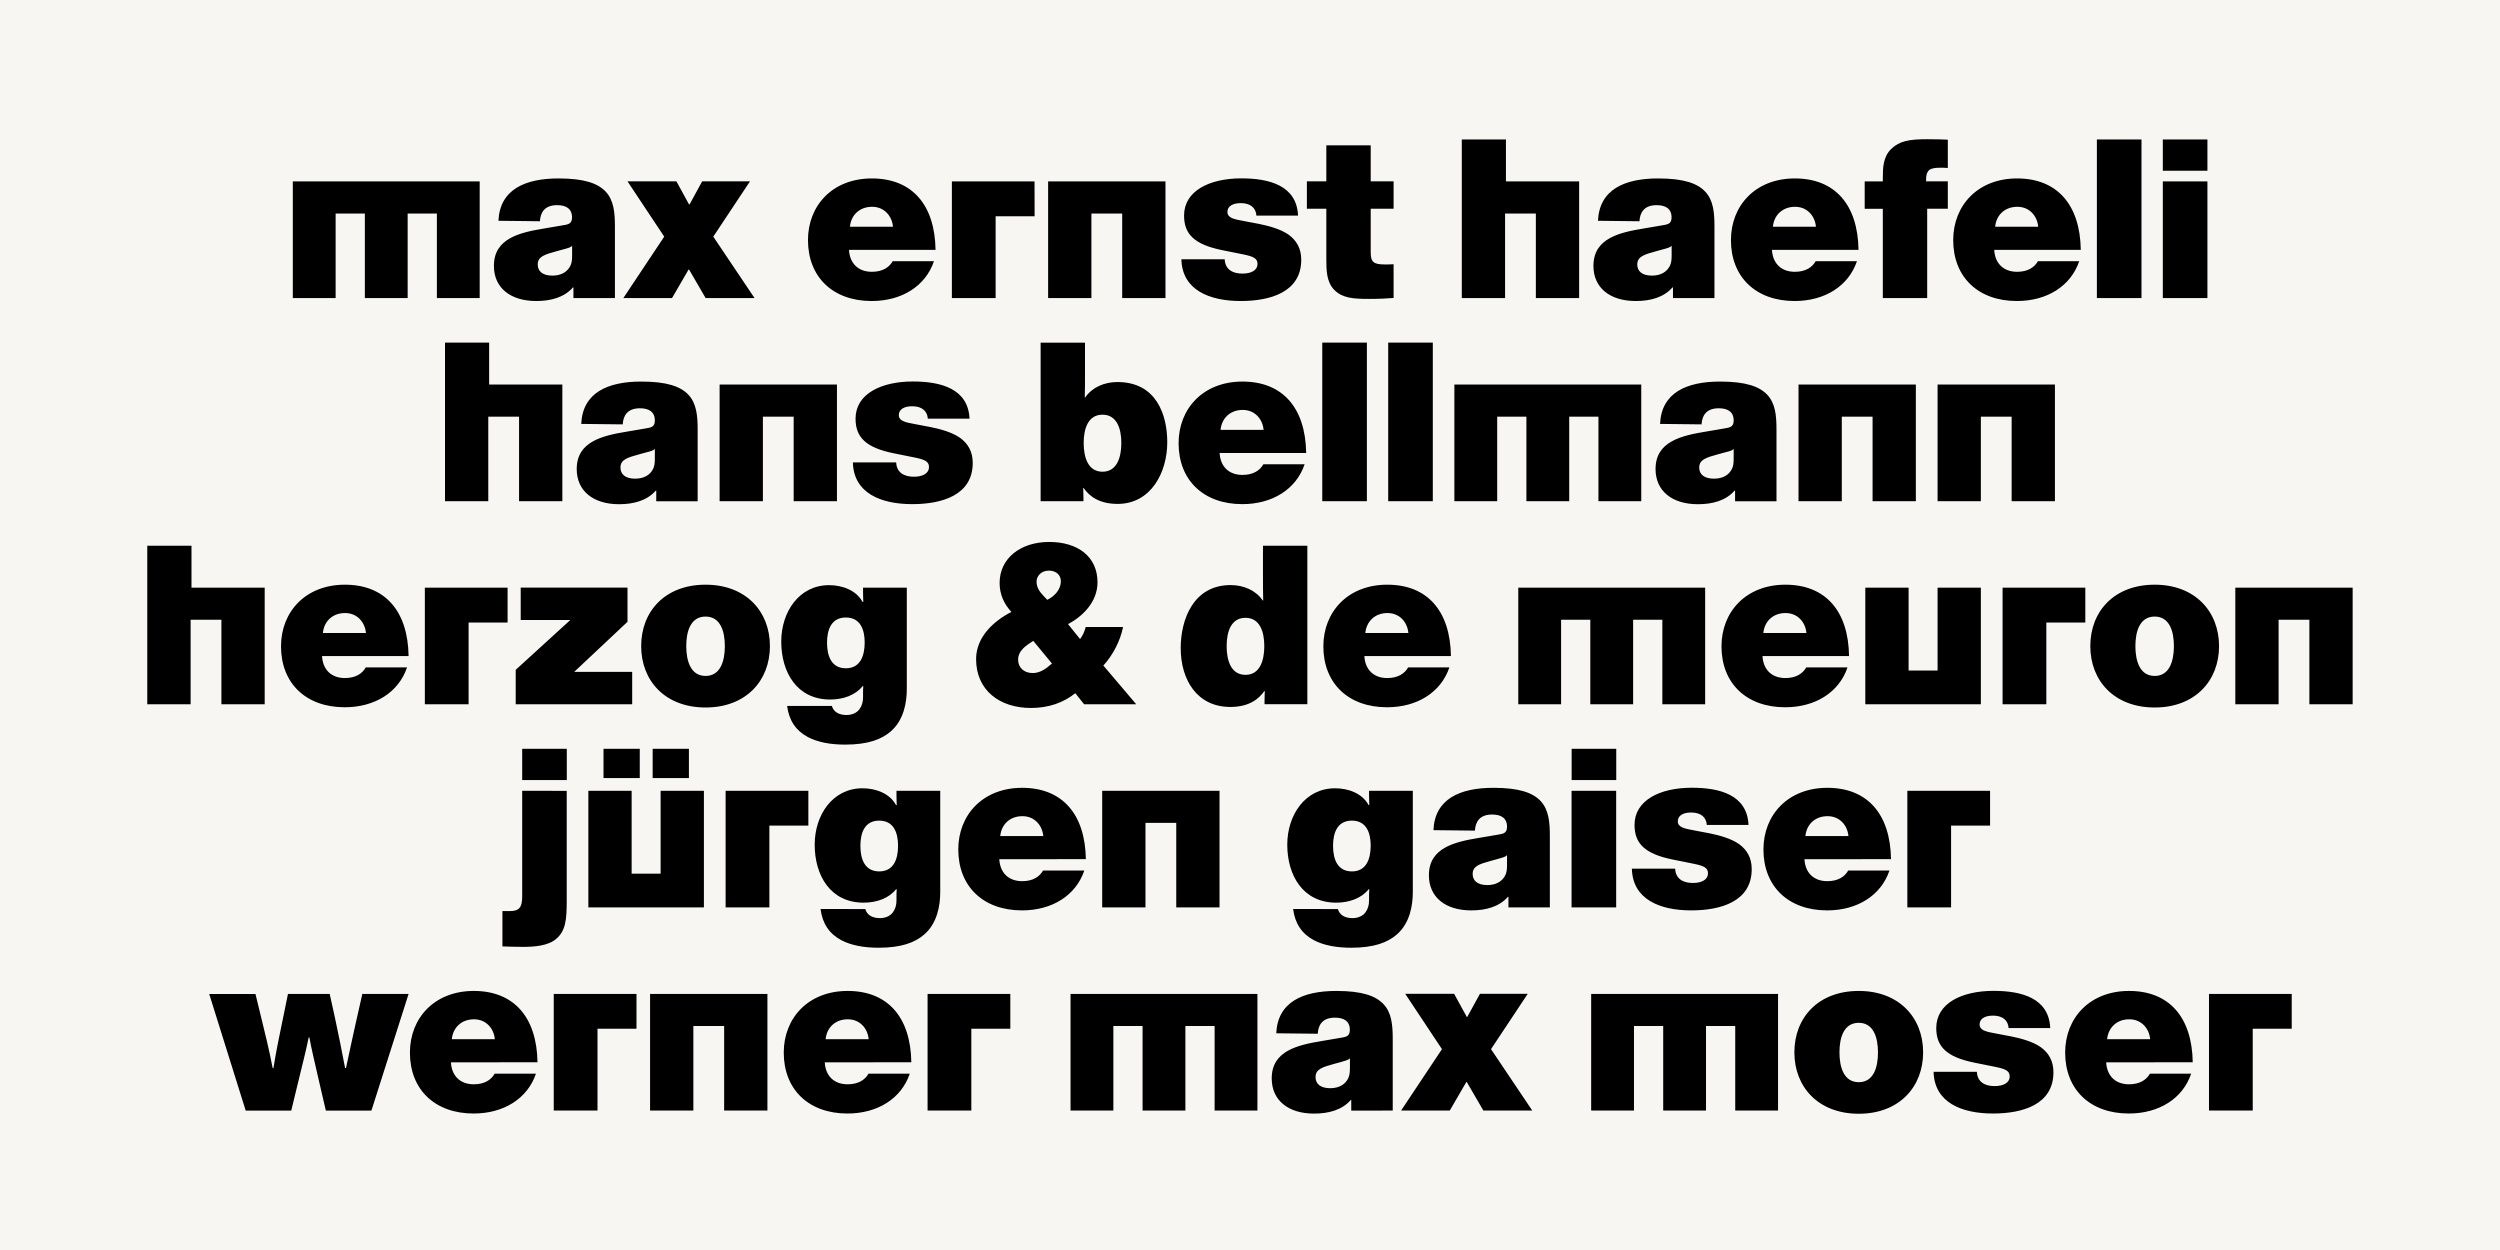 <?xml version="1.0" encoding="UTF-8"?>
<svg enable-background="new 0 0 3200 1600" version="1.1" viewBox="0 0 3200 1600" xml:space="preserve" xmlns="http://www.w3.org/2000/svg">
<style type="text/css">
	.st0{fill:#F8F6F2;}
</style>
<rect class="st0" width="3200" height="1600"/>

	<path d="m2933.4 1272.2h-105.9v149.3h56v-104.7h49.9v-44.6zm-236.3 58c1.5-14.8 12.2-25.5 28.4-25.5 15.7 0 25.5 11.9 26.7 25.5h-55.1zm109.6 29.5c-0.9-58-30.4-91.3-81.5-91.3-50.5 0-81.8 34.8-81.8 78.9 0 47.3 31.9 78 81.5 78 38.6 0 69-19.1 79.8-51h-52.8c-4.6 8.1-13.3 13.6-26.7 13.6-18 0-28.4-11.3-29.3-28.1l110.8-0.1zm-182.4-43.8c-1.7-38.6-37.1-47.6-72.5-47.6-41.2 0-73.4 16.2-73.4 47.6 0 23.5 12.8 37.1 49.3 44.4l27.3 5.5c12.5 2.6 17.4 5.2 17.4 11.9 0 8.4-8.1 12.5-19.4 12.5-11.9 0-22-4.9-22.6-18.3h-55.4c0.9 39.4 36 53.4 76 53.4 37.7 0 77.4-11.3 77.4-52.8 0-14.8-6.4-24.9-15.9-31.9-10.4-7.5-26.4-11.6-37.7-13.9l-20-3.8c-12.8-2.3-20.9-4.1-20.9-11.6s7-11.3 17.1-11.3c12.8 0 19.4 6.4 20 15.9h53.3zm-245.1 69.3c-18.9 0-24.7-18.8-24.7-38.3 0-19.1 5.8-37.7 24.7-37.7 18.8 0 24.6 18.6 24.6 37.7 0.1 19.5-5.7 38.3-24.6 38.3m0-116.8c-51.9 0-82.4 34.2-82.4 78.6s30.7 78.6 82.4 78.6c51.6 0 82.4-34.2 82.4-78.6s-30.8-78.6-82.4-78.6m-342.5 3.8v149.3h54.8v-108.2h37.4v108.2h54.8v-108.2h37.4v108.2h54.8v-149.3h-239.2zm-243.3 149.3h62.3l21.2-36.5h0.6l21.2 36.5h62.6l-52.8-78.6 47-70.8h-61.2l-16.2 29.6h-0.6l-16.2-29.6h-62.6l47 70.8-52.3 78.6zm-65.5-67v12.2c0 5.2-0.3 9.3-2 13.1-3.8 8.4-12.2 13.1-23.2 13.1-12.8 0-18.8-5.8-18.8-14.2 0-10.2 8.7-12.8 24.4-17.1l8.4-2.3c5.4-1.6 9.5-2.5 11.2-4.8m54.8 67v-91.6c0-18-1.4-33.6-11.9-44.7-9.9-10.4-27-16.8-60.3-16.8-42.9 0-75.1 14.2-76.9 54.2l53.1 0.6c0.6-11 5.8-20.6 22-20.6 11.3 0 19.1 4.3 19.1 15.7 0 9-5.8 9-13.6 10.4l-22.3 3.8c-15.9 2.6-31.3 5.8-42.9 12.2-12.8 7-21.2 17.7-21.2 35.7 0 27.8 20.9 45 54.2 45 18.8 0 35.7-4.6 47-17.4h0.6v13.6l53.1-0.1zm-412.4-149.3v149.3h54.8v-108.2h37.4v108.2h54.8v-108.2h37.4v108.2h54.8v-149.3h-239.2zm-77.1 0h-105.9v149.3h56v-104.7h49.9v-44.6zm-236.4 58c1.4-14.8 12.2-25.5 28.4-25.5 15.7 0 25.5 11.9 26.7 25.5h-55.1zm109.7 29.5c-0.9-58-30.4-91.3-81.5-91.3-50.5 0-81.8 34.8-81.8 78.9 0 47.3 31.9 78 81.5 78 38.6 0 69-19.1 79.8-51h-52.8c-4.6 8.1-13.3 13.6-26.7 13.6-18 0-28.4-11.3-29.3-28.1l110.8-0.1zm-334.4-87.5v149.3h55.4v-108.2h39.4v108.2h55.4v-149.3h-150.2zm-17.4 0h-105.9v149.3h56v-104.7h49.9v-44.6zm-236.4 58c1.5-14.8 12.2-25.5 28.4-25.5 15.7 0 25.5 11.9 26.7 25.5h-55.1zm109.7 29.5c-0.9-58-30.5-91.3-81.5-91.3-50.5 0-81.8 34.8-81.8 78.9 0 47.3 31.9 78 81.5 78 38.6 0 69-19.1 79.8-51h-52.8c-4.6 8.1-13.3 13.6-26.7 13.6-18 0-28.4-11.3-29.3-28.1l110.8-0.1zm-165-87.5h-59.2l-6.7 29.6c-4.6 20.6-9.3 41.8-14.2 65.2h-1.2c-4.3-22.9-8.7-44.1-13-64.4l-6.7-30.4h-53.4l-6.7 32.8c-3.8 18.6-7.8 36.8-11.9 62.1h-1c-4.9-25.5-9.6-43.5-13.9-61.5l-8.1-33.3h-59.2l46.7 149.3h58.3l7.8-32.2c6.7-27.8 11-44.1 14.5-61.5h0.9c2.9 16 7 32.5 13.6 61.5l7.5 32.2h58.3l47.6-149.4z"/>
	<path d="m2547.3 1012.2h-105.9v149.3h56v-104.7h49.9v-44.6zm-236.4 58c1.4-14.8 12.2-25.5 28.4-25.5 15.7 0 25.5 11.9 26.7 25.5h-55.1zm109.6 29.5c-0.9-58-30.4-91.3-81.5-91.3-50.5 0-81.8 34.8-81.8 78.9 0 47.3 31.9 78 81.5 78 38.6 0 69-19.1 79.8-51h-52.8c-4.6 8.1-13.3 13.6-26.7 13.6-18 0-28.4-11.3-29.3-28.1l110.8-0.1zm-182.4-43.8c-1.7-38.6-37.1-47.6-72.5-47.6-41.2 0-73.4 16.2-73.4 47.6 0 23.5 12.8 37.1 49.3 44.4l27.3 5.5c12.5 2.6 17.4 5.2 17.4 11.9 0 8.4-8.1 12.5-19.4 12.5-11.9 0-22-4.9-22.6-18.3h-55.4c0.9 39.4 36 53.4 76 53.4 37.7 0 77.4-11.3 77.4-52.8 0-14.8-6.4-24.9-16-31.9-10.4-7.5-26.4-11.6-37.7-13.9l-20-3.8c-12.8-2.3-20.9-4.1-20.9-11.6s7-11.3 17.1-11.3c12.8 0 19.4 6.4 20 15.9h53.4zm-226.5 105.6h57.1v-149.3h-57.1v149.3zm57.2-203h-57.1v40h57.1v-40zm-139.8 136v12.2c0 5.2-0.3 9.3-2 13.1-3.8 8.4-12.2 13.1-23.2 13.1-12.8 0-18.8-5.8-18.8-14.2 0-10.2 8.7-12.8 24.4-17.1l8.4-2.3c5.4-1.6 9.5-2.5 11.2-4.8m54.8 67v-91.6c0-18-1.5-33.6-11.9-44.7-9.9-10.4-27-16.8-60.3-16.8-42.9 0-75.1 14.2-76.8 54.2l53.1 0.6c0.6-11 5.8-20.6 22-20.6 11.3 0 19.1 4.3 19.1 15.7 0 9-5.8 9-13.6 10.4l-22.3 3.8c-16 2.6-31.3 5.8-42.9 12.2-12.8 7-21.2 17.7-21.2 35.7 0 27.8 20.9 44.9 54.2 44.9 18.8 0 35.7-4.6 47-17.4h0.6v13.6h53zm-253.4-46.1c-18.3 0-24.1-15.4-24.1-32.8 0-17.1 5.8-32.2 24.1-32.2s24.1 15.1 24.1 32.2c-0.1 17.4-5.9 32.8-24.1 32.8m-75.2 48.1c2.3 18.6 11.3 31.9 26.7 40 12.2 6.4 28.4 9.6 47.6 9.6 29.3 0 46.7-6.7 58.6-17.1 16.5-14.5 20.3-36.8 20.3-54.2v-129.6h-56v6.1c0 5.5 0.3 9.9 0.3 12.2h-0.9c-8.1-15.1-26.1-21.5-42.9-21.5-38.3 0-61.2 34.2-61.2 72.2 0 39.2 20 74.2 62.6 74.2 17.1 0 32.5-5.8 41.5-17.1h0.9c-0.3 4.1-0.3 5.5-0.3 10.4v3.8c0 6.1-1.5 11.3-4.9 15.7-3.2 4.1-9 7-16.2 7-10.7 0-16.8-4.6-18.8-11.6l-57.3-0.1zm-244.4-151.3v149.3h55.4v-108.2h39.4v108.2h55.4v-149.3h-150.2zm-130.5 58c1.4-14.8 12.2-25.5 28.4-25.5 15.7 0 25.5 11.9 26.7 25.5h-55.1zm109.6 29.5c-0.9-58-30.5-91.3-81.5-91.3-50.5 0-81.8 34.8-81.8 78.9 0 47.3 31.9 78 81.5 78 38.6 0 69-19.1 79.8-51h-52.8c-4.6 8.1-13.3 13.6-26.7 13.6-18 0-28.4-11.3-29.3-28.1l110.8-0.1zm-264.5 15.7c-18.3 0-24.1-15.4-24.1-32.8 0-17.1 5.8-32.2 24.1-32.2s24.1 15.1 24.1 32.2c0 17.4-5.8 32.8-24.1 32.8m-75.1 48.1c2.3 18.6 11.3 31.9 26.7 40 12.2 6.4 28.4 9.6 47.6 9.6 29.3 0 46.7-6.7 58.6-17.1 16.5-14.5 20.3-36.8 20.3-54.2v-129.6h-56v6.1c0 5.5 0.3 9.9 0.3 12.2h-0.9c-8.1-15.1-26.1-21.5-42.9-21.5-38.3 0-61.2 34.2-61.2 72.2 0 39.2 20 74.2 62.6 74.2 17.1 0 32.5-5.8 41.5-17.1h0.9c-0.3 4.1-0.3 5.5-0.3 10.4v3.8c0 6.1-1.5 11.3-4.9 15.7-3.2 4.1-9 7-16.2 7-10.7 0-16.8-4.6-18.8-11.6l-57.3-0.1zm-15.6-151.3h-105.9v149.3h56v-104.7h49.9v-44.6zm-281.6 149.3h147.9v-149.3h-55.4v106.1h-37.1v-106.1h-55.4v149.3zm19.4-165.6h46.4v-37.4h-46.4v37.4zm62.9 0h46.4v-37.4h-46.4v37.4zm-167 16.3v135.4c0 14.5-4.3 18.6-16 18.6h-9.3v45.2c6.4 0.3 18.3 0.6 26.7 0.6 13.6 0 31.9-1.2 42.3-10.4 11.9-10.2 13.3-24.4 13.3-48.4v-140.9l-57-0.1zm57.1-53.7h-57.1v40h57.1v-40z"/>
	<path d="m2861.2 752.2v149.3h55.4v-108.2h39.4v108.2h55.4v-149.3h-150.2zm-103.2 113c-18.9 0-24.7-18.8-24.7-38.3 0-19.1 5.8-37.7 24.7-37.7 18.8 0 24.6 18.6 24.6 37.7 0 19.5-5.8 38.3-24.6 38.3m0-116.8c-51.9 0-82.4 34.2-82.4 78.6s30.7 78.6 82.4 78.6c51.6 0 82.4-34.2 82.4-78.6-0.1-44.4-30.8-78.6-82.4-78.6m-88.8 3.8h-105.9v149.3h56v-104.7h49.9v-44.6zm-281.6 149.3h147.9v-149.3h-55.4v106.1h-37.1v-106.1h-55.4v149.3zm-130.5-91.3c1.4-14.8 12.2-25.5 28.4-25.5 15.7 0 25.5 11.9 26.7 25.5h-55.1zm109.7 29.5c-0.9-58-30.4-91.3-81.5-91.3-50.5 0-81.8 34.8-81.8 78.9 0 47.3 31.9 78 81.5 78 38.6 0 69-19.1 79.8-51h-52.8c-4.6 8.1-13.3 13.6-26.7 13.6-18 0-28.4-11.3-29.3-28.1h110.8v-0.1zm-423.4-87.5v149.3h54.8v-108.2h37.4v108.2h54.8v-108.2h37.4v108.2h54.8v-149.3h-239.2zm-195.8 58c1.5-14.8 12.2-25.5 28.4-25.5 15.7 0 25.5 11.9 26.7 25.5h-55.1zm109.6 29.5c-0.9-58-30.4-91.3-81.5-91.3-50.5 0-81.8 34.8-81.8 78.9 0 47.3 31.9 78 81.5 78 38.6 0 69-19.1 79.8-51h-52.8c-4.6 8.1-13.3 13.6-26.7 13.6-18 0-28.4-11.3-29.3-28.1h110.8v-0.1zm-263 24.1c-18.3 0-24.1-18-24.1-36.8 0-18.6 5.8-36.2 24.1-36.2s24.1 17.7 24.1 36.2c0 18.8-5.8 36.8-24.1 36.8m79.2 37.7v-203h-56.8v36.8c0 13.9 0 21.5 0.3 33.3h-0.6c-8.7-12.8-24.1-19.7-41.2-19.7-47.8 0-63.8 44.4-63.8 80.6 0 40.6 20.9 75.4 63.5 75.4 24.6 0 36.8-10.7 43.5-20.3h0.6c0 4.1-0.3 6.7-0.3 11.6v5.2h54.8v0.1zm-326.9-52.2c-8.4 7.5-15.7 12.2-24.7 12.2-11.3 0-18.6-7.2-18.6-17.1 0-12.2 11.3-18.8 19.4-24.1l23.9 29zm-19.7-105c0-6.4 5.5-13.9 15.7-13.9 9.6 0 15.4 5.8 15.4 13.6 0 10.4-7.8 19.1-17.4 23.8l-4.9-5.2c-5.3-5.5-8.8-11-8.8-18.3m60.9 157.2h66.7l-42.1-49.6c12.2-13.3 21.8-31.9 25.2-49.3h-47.8c-1.2 4.9-3.5 10.4-7.2 15.4l-15.4-19.1c18-9.6 37.7-27.8 37.7-53.6 0-32.8-25.2-51.6-61.8-51.6-37.1 0-63.5 21.2-63.5 52.5 0 14.8 5.8 27 15.1 37.1-22.3 11.3-45.2 31.9-45.2 60.3 0 40 30.2 62.6 70.2 62.6 22.6 0 41.5-6.7 56.8-18.9l11.3 14.2zm-305-46.1c-18.3 0-24.1-15.4-24.1-32.8 0-17.1 5.8-32.2 24.1-32.2s24.1 15.1 24.1 32.2c-0.1 17.4-5.9 32.8-24.1 32.8m-75.2 48.1c2.3 18.6 11.3 31.9 26.7 40 12.2 6.4 28.4 9.6 47.6 9.6 29.3 0 46.7-6.7 58.6-17.1 16.5-14.5 20.3-36.8 20.3-54.2v-129.6h-56v6.1c0 5.5 0.3 9.9 0.3 12.2h-0.9c-8.1-15.1-26.1-21.5-42.9-21.5-38.3 0-61.2 34.2-61.2 72.2 0 39.2 20 74.2 62.6 74.2 17.1 0 32.5-5.8 41.5-17.1h0.9c-0.3 4.1-0.3 5.5-0.3 10.4v3.8c0 6.1-1.5 11.3-4.9 15.7-3.2 4.1-9 7-16.2 7-10.7 0-16.8-4.6-18.8-11.6h-57.3v-0.1zm-104.4-38.3c-18.8 0-24.7-18.8-24.7-38.3 0-19.1 5.8-37.7 24.7-37.7s24.7 18.6 24.7 37.7c0 19.5-5.8 38.3-24.7 38.3m0-116.8c-51.9 0-82.4 34.2-82.4 78.6s30.7 78.6 82.4 78.6 82.4-34.2 82.4-78.6-30.7-78.6-82.4-78.6m-243 153.1h149.1v-41.5h-74.2l68.2-64.1v-43.8h-136.7v41.5h63.5l-69.9 63.8v44.1zm-10.4-149.3h-105.9v149.3h56v-104.7h49.9v-44.6zm-236.4 58c1.4-14.8 12.2-25.5 28.4-25.5 15.7 0 25.5 11.9 26.7 25.5h-55.1zm109.7 29.5c-0.9-58-30.5-91.3-81.5-91.3-50.5 0-81.8 34.8-81.8 78.9 0 47.3 31.9 78 81.5 78 38.6 0 69-19.1 79.8-51h-52.8c-4.6 8.1-13.3 13.6-26.7 13.6-18 0-28.4-11.3-29.3-28.1h110.8v-0.1zm-279 61.8v-108.2h39.4v108.2h55.4v-149.3h-93.7v-53.7h-56.6v203h55.5z"/>
	<path d="m2480.1 492.2v149.3h55.4v-108.2h39.4v108.2h55.4v-149.3h-150.2zm-178 0v149.3h55.4v-108.2h39.4v108.2h55.4v-149.3h-150.2zm-83 82.3v12.2c0 5.2-0.3 9.3-2 13-3.8 8.4-12.2 13-23.2 13-12.8 0-18.9-5.8-18.9-14.2 0-10.2 8.7-12.8 24.4-17.1l8.4-2.3c5.5-1.4 9.6-2.3 11.3-4.6m54.8 67v-91.6c0-18-1.4-33.6-11.9-44.7-9.9-10.4-27-16.8-60.3-16.8-42.9 0-75.1 14.2-76.8 54.2l53.1 0.6c0.6-11 5.8-20.6 22-20.6 11.3 0 19.1 4.3 19.1 15.7 0 9-5.8 9-13.6 10.4l-22.3 3.8c-15.9 2.6-31.3 5.8-42.9 12.2-12.8 7-21.2 17.7-21.2 35.7 0 27.8 20.9 45 54.2 45 18.9 0 35.7-4.6 47-17.4h0.6v13.6h53v-0.1zm-412.3-149.3v149.3h54.8v-108.2h37.4v108.2h54.8v-108.2h37.4v108.2h54.8v-149.3h-239.2zm-84.7 149.3h57.1v-203h-57.1v203zm-84.4 0h57.1v-203h-57.1v203zm-130.2-91.3c1.5-14.8 12.2-25.5 28.4-25.5 15.7 0 25.5 11.9 26.7 25.5h-55.1zm109.6 29.5c-0.9-58-30.4-91.3-81.5-91.3-50.5 0-81.8 34.8-81.8 78.9 0 47.3 31.9 78 81.5 78 38.6 0 69-19.1 79.8-51h-52.8c-4.6 8.1-13.3 13.6-26.7 13.6-18 0-28.4-11.3-29.3-28.1h110.8v-0.1zm-260.7 24.1c-18.3 0-24.1-18-24.1-36.8 0-18.6 5.8-36.2 24.1-36.2s24.1 17.7 24.1 36.2c0 18.8-5.8 36.8-24.1 36.8m-79.2 37.7h54.8v-5.2c0-4.9-0.3-7.5-0.3-11.6h0.6c6.7 9.6 18.8 20.3 43.5 20.3 42.6 0 63.5-40.3 63.5-78.9 0-35.1-13.9-77.1-63.8-77.1-17.1 0-32.5 7-41.2 19.7h-0.6c0.3-11.9 0.3-19.4 0.3-33.3v-36.8h-56.8v202.9zm-91-105.6c-1.7-38.6-37.1-47.6-72.5-47.6-41.2 0-73.4 16.2-73.4 47.6 0 23.5 12.8 37.1 49.3 44.4l27.3 5.5c12.5 2.6 17.4 5.2 17.4 11.9 0 8.4-8.1 12.5-19.4 12.5-11.9 0-22-4.9-22.6-18.3h-55.4c0.9 39.4 36 53.4 76 53.4 37.7 0 77.4-11.3 77.4-52.8 0-14.8-6.4-24.9-16-31.9-10.4-7.5-26.4-11.6-37.7-13.9l-20-3.8c-12.8-2.3-20.9-4.1-20.9-11.6s7-11.3 17.1-11.3c12.8 0 19.4 6.4 20 15.9h53.4zm-319.9-43.7v149.3h55.4v-108.2h39.4v108.2h55.4v-149.3h-150.2zm-82.9 82.3v12.2c0 5.2-0.3 9.3-2 13-3.8 8.4-12.2 13-23.2 13-12.8 0-18.8-5.8-18.8-14.2 0-10.2 8.7-12.8 24.4-17.1l8.4-2.3c5.4-1.4 9.4-2.3 11.2-4.6m54.8 67v-91.6c0-18-1.5-33.6-11.9-44.7-9.9-10.4-27-16.8-60.3-16.8-42.9 0-75.1 14.2-76.8 54.2l53.1 0.6c0.6-11 5.8-20.6 22-20.6 11.3 0 19.1 4.3 19.1 15.7 0 9-5.8 9-13.6 10.4l-22.3 3.8c-16 2.6-31.3 5.8-42.9 12.2-12.8 7-21.2 17.7-21.2 35.7 0 27.8 20.9 45 54.2 45 18.8 0 35.7-4.6 47-17.4h0.6v13.6h53v-0.1zm-268 0v-108.2h39.4v108.2h55.4v-149.3h-93.7v-53.7h-56.5v203h55.4z"/>
	<path d="m2768.4 381.5h57.1v-149.3h-57.1v149.3zm57.1-203h-57.1v40h57.1v-40zm-141.5 203h57.1v-203h-57.1v203zm-130.2-91.3c1.4-14.8 12.2-25.5 28.4-25.5 15.7 0 25.5 11.9 26.7 25.5h-55.1zm109.6 29.5c-0.9-58-30.5-91.3-81.5-91.3-50.5 0-81.8 34.8-81.8 78.9 0 47.3 31.9 78 81.5 78 38.6 0 69-19.1 79.8-51h-52.8c-4.6 8.1-13.3 13.6-26.7 13.6-18 0-28.4-11.3-29.3-28.1h110.8v-0.1zm-253.4 61.8h56.8v-114.3h26.4v-35.1h-27.8v-2.3c0-11.9 4.6-15.1 17.4-15.1 4.1 0 6.7 0 10.4 0.3v-36.2c-7.5-0.3-12.2-0.6-26.4-0.6-23.2 0-35.4 2.3-45.8 12.2-10.7 10.2-11 24.4-11 38.3v3.5h-23.2v35.1h23.2v114.2zm-140.7-91.3c1.4-14.8 12.2-25.5 28.4-25.5 15.7 0 25.5 11.9 26.7 25.5h-55.1zm109.6 29.5c-0.9-58-30.4-91.3-81.5-91.3-50.5 0-81.8 34.8-81.8 78.9 0 47.3 31.9 78 81.5 78 38.6 0 69-19.1 79.8-51h-52.8c-4.6 8.1-13.3 13.6-26.7 13.6-18 0-28.4-11.3-29.3-28.1h110.8v-0.1zm-239.2-5.2v12.2c0 5.2-0.3 9.3-2 13-3.8 8.4-12.2 13.1-23.2 13.1-12.8 0-18.8-5.8-18.8-14.2 0-10.2 8.7-12.8 24.4-17.1l8.4-2.3c5.4-1.5 9.4-2.4 11.2-4.7m54.8 67v-91.6c0-18-1.4-33.6-11.9-44.7-9.9-10.4-27-16.8-60.3-16.8-42.9 0-75.1 14.2-76.9 54.2l53.1 0.6c0.6-11 5.8-20.6 22-20.6 11.3 0 19.1 4.4 19.1 15.7 0 9-5.8 9-13.6 10.4l-22.3 3.8c-15.9 2.6-31.3 5.8-42.9 12.2-12.8 7-21.2 17.7-21.2 35.7 0 27.8 20.9 44.9 54.2 44.9 18.8 0 35.7-4.6 47-17.4h0.6v13.6h53.1zm-268 0v-108.2h39.4v108.2h55.4v-149.3h-93.7v-53.7h-56.5v203h55.4zm-228.8-195.5v46.1h-24.9v35.1h24.9v64.7c0 14.5 0.3 29.3 10.4 39.4 10.4 10.2 23.5 11.3 44.4 11.3 14.2 0 23.5-0.6 31.3-1.2v-43.2c-3.8 0.3-7 0.3-11 0.3-8.1 0-12.2-0.9-14.8-3.2s-3.5-6.1-3.5-13v-55.1h29.3v-35.1h-29.3v-46.1h-56.8zm-36.2 89.9c-1.7-38.6-37.1-47.6-72.5-47.6-41.2 0-73.4 16.2-73.4 47.6 0 23.5 12.8 37.1 49.3 44.4l27.3 5.5c12.5 2.6 17.4 5.2 17.4 11.9 0 8.4-8.1 12.5-19.4 12.5-11.9 0-22-4.9-22.6-18.3h-55.4c0.9 39.4 36 53.4 76 53.4 37.7 0 77.4-11.3 77.4-52.8 0-14.8-6.4-24.9-15.9-31.9-10.4-7.5-26.4-11.6-37.7-13.9l-20-3.8c-12.8-2.3-20.9-4.1-20.9-11.6s7-11.3 17.1-11.3c12.8 0 19.4 6.4 20 16h53.3v-0.1zm-319.9-43.7v149.3h55.4v-108.2h39.4v108.2h55.4v-149.3h-150.2zm-17.4 0h-105.8v149.3h56v-104.7h49.9l-0.1-44.6zm-236.3 58c1.4-14.8 12.2-25.5 28.4-25.5 15.7 0 25.5 11.9 26.7 25.5h-55.1zm109.6 29.5c-0.9-58-30.4-91.3-81.5-91.3-50.5 0-81.8 34.8-81.8 78.9 0 47.3 31.9 78 81.5 78 38.6 0 69-19.1 79.8-51h-52.8c-4.6 8.1-13.3 13.6-26.7 13.6-18 0-28.4-11.3-29.3-28.1h110.8v-0.1zm-399.6 61.8h62.3l21.2-36.5h0.6l21.2 36.5h62.6l-52.8-78.6 47-70.8h-61.2l-16.2 29.6h-0.6l-16.2-29.6h-62.6l47 70.8-52.3 78.6zm-65.6-67v12.2c0 5.2-0.3 9.3-2 13-3.8 8.4-12.2 13.1-23.2 13.1-12.8 0-18.8-5.8-18.8-14.2 0-10.2 8.7-12.8 24.4-17.1l8.4-2.3c5.4-1.5 9.5-2.4 11.2-4.7m54.8 67v-91.6c0-18-1.5-33.6-11.9-44.7-9.9-10.4-27-16.8-60.3-16.8-42.9 0-75.1 14.2-76.9 54.2l53.1 0.6c0.6-11 5.8-20.6 22-20.6 11.3 0 19.1 4.4 19.1 15.7 0 9-5.8 9-13.6 10.4l-22.3 3.8c-15.9 2.6-31.3 5.8-42.9 12.2-12.8 7-21.2 17.7-21.2 35.7 0 27.8 20.9 44.9 54.2 44.9 18.8 0 35.7-4.6 47-17.4h0.6v13.6h53.1zm-412.3-149.3v149.3h54.8v-108.2h37.4v108.2h54.8v-108.2h37.4v108.2h54.8v-149.3h-239.2z"/>

</svg>
